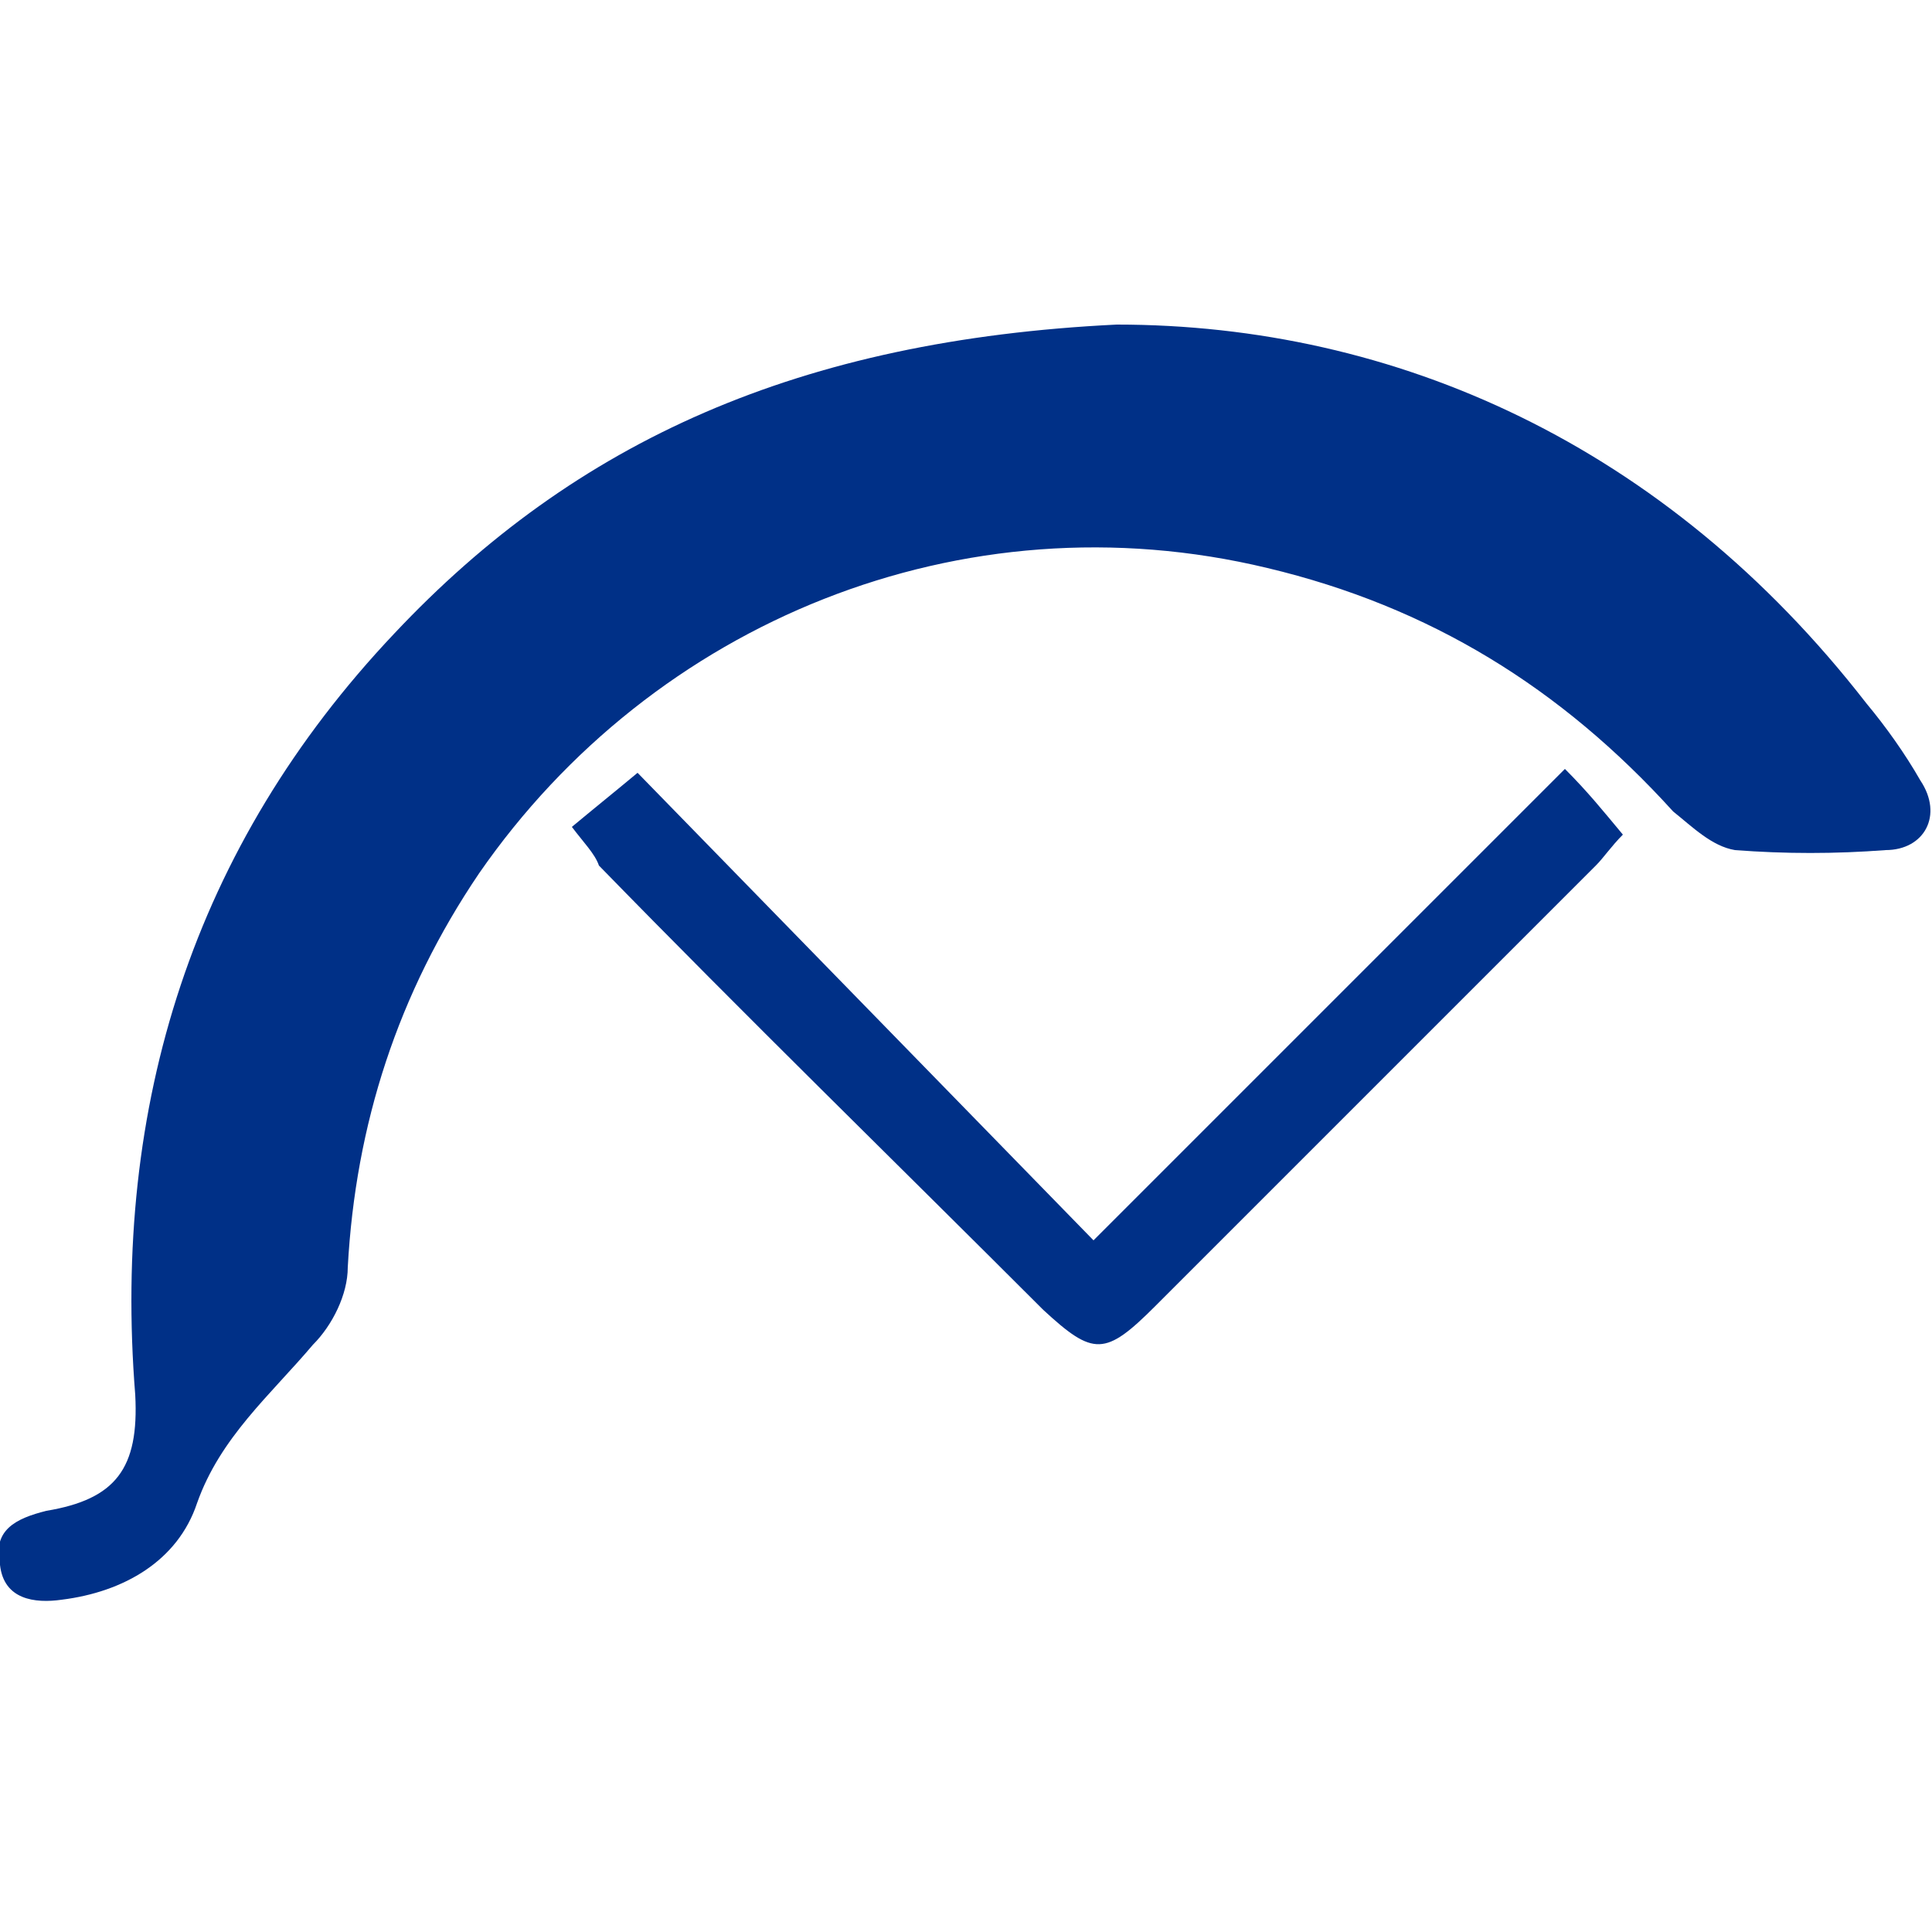 <?xml version="1.0" encoding="utf-8"?>
<!-- Generator: Adobe Illustrator 25.0.1, SVG Export Plug-In . SVG Version: 6.00 Build 0)  -->
<svg version="1.1" id="Ebene_1" xmlns="http://www.w3.org/2000/svg" xmlns:xlink="http://www.w3.org/1999/xlink" x="0px" y="0px"
	 viewBox="0 0 50 50" style="enable-background:new 0 0 50 50;" xml:space="preserve">
<style type="text/css">
	.st0{fill:#003087;}
</style>
<g>
	<path class="st0" d="M28.9,8.4c7.2,0,14.2,3.1,19.4,9.8c0.5,0.6,1,1.3,1.4,2c0.6,0.9,0.1,1.8-0.9,1.8c-1.3,0.1-2.6,0.1-3.9,0
		c-0.6-0.1-1.1-0.6-1.6-1c-2.9-3.2-6.3-5.3-10.5-6.3c-7.9-1.9-15.9,1.4-20.4,7.9c-2.1,3.1-3.2,6.5-3.4,10.2c0,0.7-0.4,1.5-0.9,2
		c-1.1,1.3-2.4,2.4-3,4.1c-0.5,1.5-1.9,2.3-3.5,2.5c-0.7,0.1-1.5,0-1.6-0.9c-0.2-0.9,0.4-1.2,1.2-1.4C3,38.8,3.6,38,3.5,36.1
		C2.9,28.6,5,21.9,10.2,16.4C14.9,11.4,20.7,8.8,28.9,8.4z"/>
	<path class="st0" d="M14.8,21.4c0.6-0.5,1.1-0.9,1.7-1.4c3.9,4,7.8,8,11.8,12.1c4.2-4.2,8.1-8.1,12.2-12.2c0.6,0.6,1,1.1,1.5,1.7
		c-0.3,0.3-0.5,0.6-0.7,0.8c-3.8,3.8-7.6,7.6-11.4,11.4c-1.3,1.3-1.6,1.3-2.9,0.1c-3.8-3.8-7.7-7.6-11.5-11.5
		C15.4,22.1,15.1,21.8,14.8,21.4z"/>
</g>
</svg>
